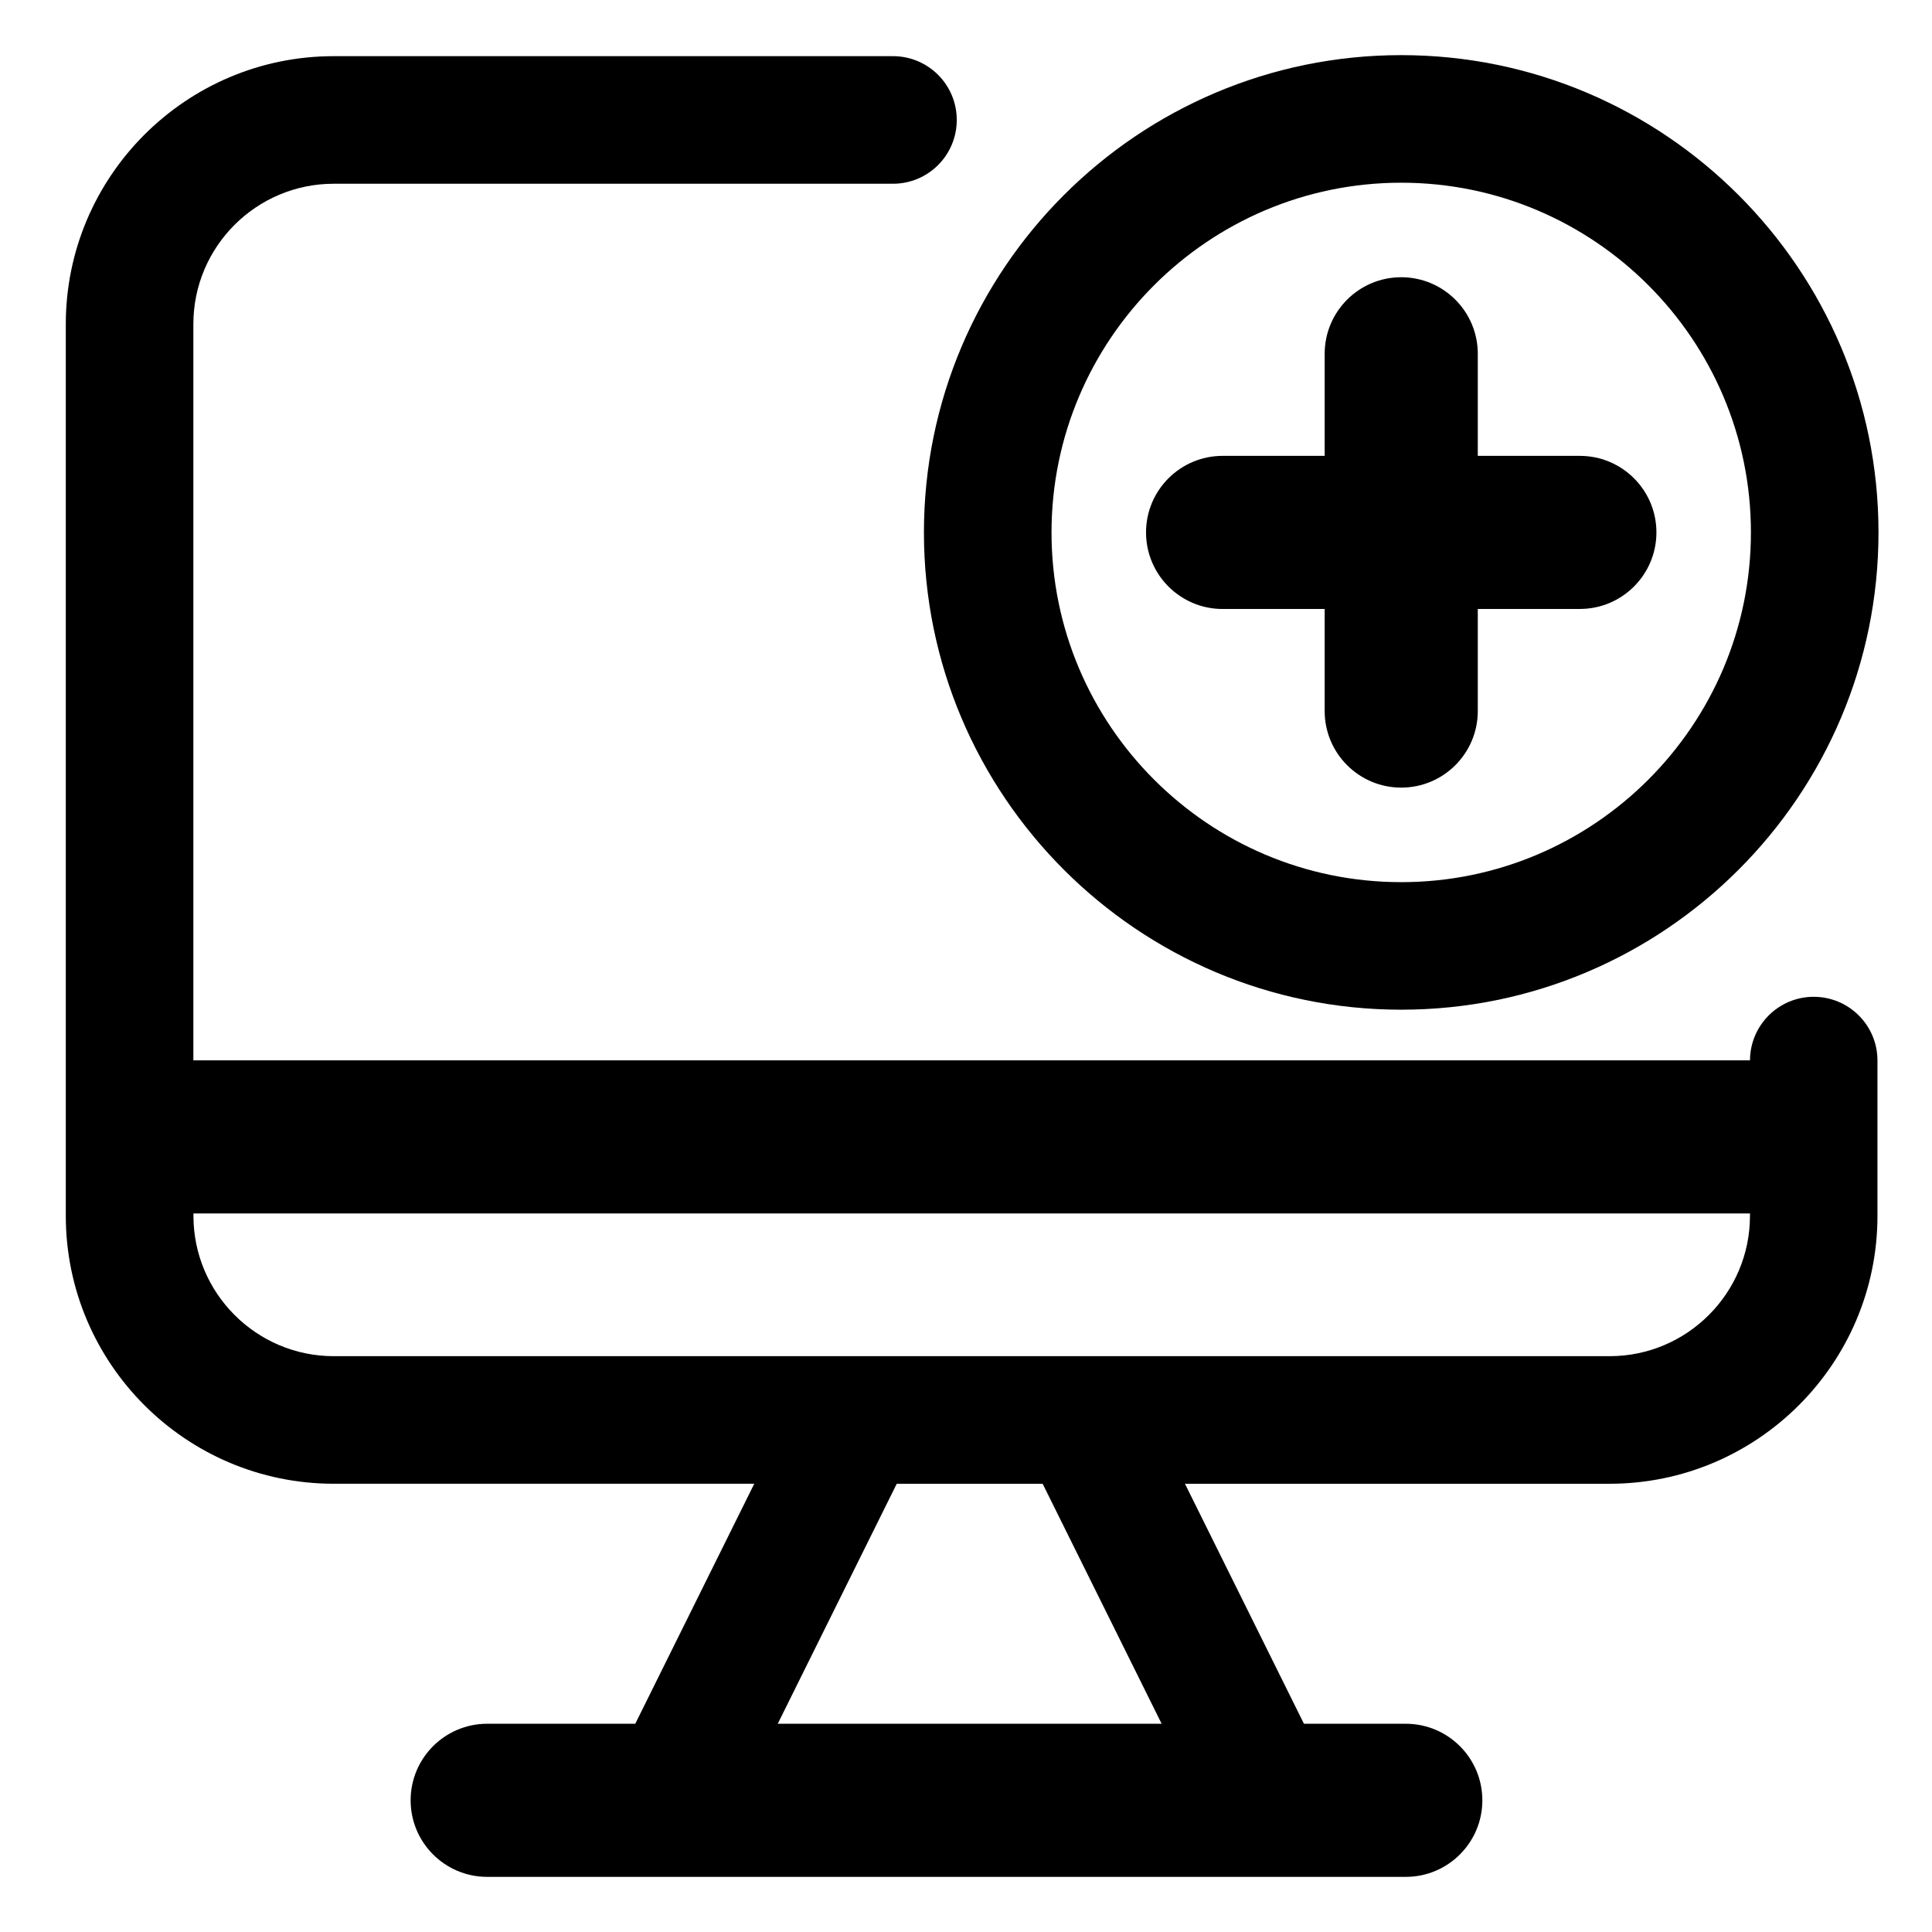 <?xml version="1.0" encoding="UTF-8"?>
<!-- Uploaded to: SVG Find, www.svgrepo.com, Generator: SVG Find Mixer Tools -->
<svg fill="#000000" width="800px" height="800px" version="1.1" viewBox="144 144 512 512" xmlns="http://www.w3.org/2000/svg">
 <g>
  <path d="m515.34 158.61c-69.746 0-126.49 56.738-126.49 126.49 0.004 69.75 56.742 126.48 126.49 126.48 69.746 0 126.48-56.738 126.48-126.48 0-69.75-56.738-126.49-126.48-126.49zm0 219.17c-51.105 0-92.676-41.578-92.676-92.676 0.004-51.098 41.57-92.684 92.676-92.684 51.102 0 92.672 41.578 92.672 92.676s-41.574 92.684-92.672 92.684z"/>
  <path d="m562.68 264.81h-27.051v-27.051c0-11.199-9.09-20.289-20.289-20.289-11.199 0-20.289 9.09-20.289 20.289v27.051h-27.051c-11.199 0-20.289 9.09-20.289 20.289 0 11.199 9.09 20.289 20.289 20.289h27.051v27.051c0 11.199 9.09 20.289 20.289 20.289 11.199 0 20.289-9.09 20.289-20.289v-27.059h27.051c11.199 0 20.289-9.09 20.289-20.289s-9.09-20.281-20.289-20.281z"/>
  <path d="m624.66 408.16c-9.309 0-16.852 7.531-16.895 16.836h-412.52v-195.11c0-20.512 16.68-37.191 37.191-37.191h148.21c9.336 0 16.906-7.566 16.906-16.906 0-9.344-7.566-16.906-16.906-16.906h-148.2c-39.152 0-71.008 31.855-71.008 71.004v236.32c0 39.145 31.855 71 71 71h111.45l-31.535 63.605h-39.242c-11.199 0-20.289 9.09-20.289 20.289s9.09 20.289 20.289 20.289h243.44c11.199 0 20.289-9.09 20.289-20.289s-9.09-20.289-20.289-20.289l-26.988 0.004-31.535-63.605h112.52c39.145 0 71-31.855 71-71v-41.141c0.012-9.34-7.555-16.906-16.895-16.906zm-274.55 192.66 31.535-63.605h38.668l31.535 63.605zm257.65-134.61c0 20.512-16.68 37.191-37.191 37.191h-338.11c-20.512 0-37.191-16.68-37.191-37.191v-0.637h412.5z"/>
 </g>
</svg>